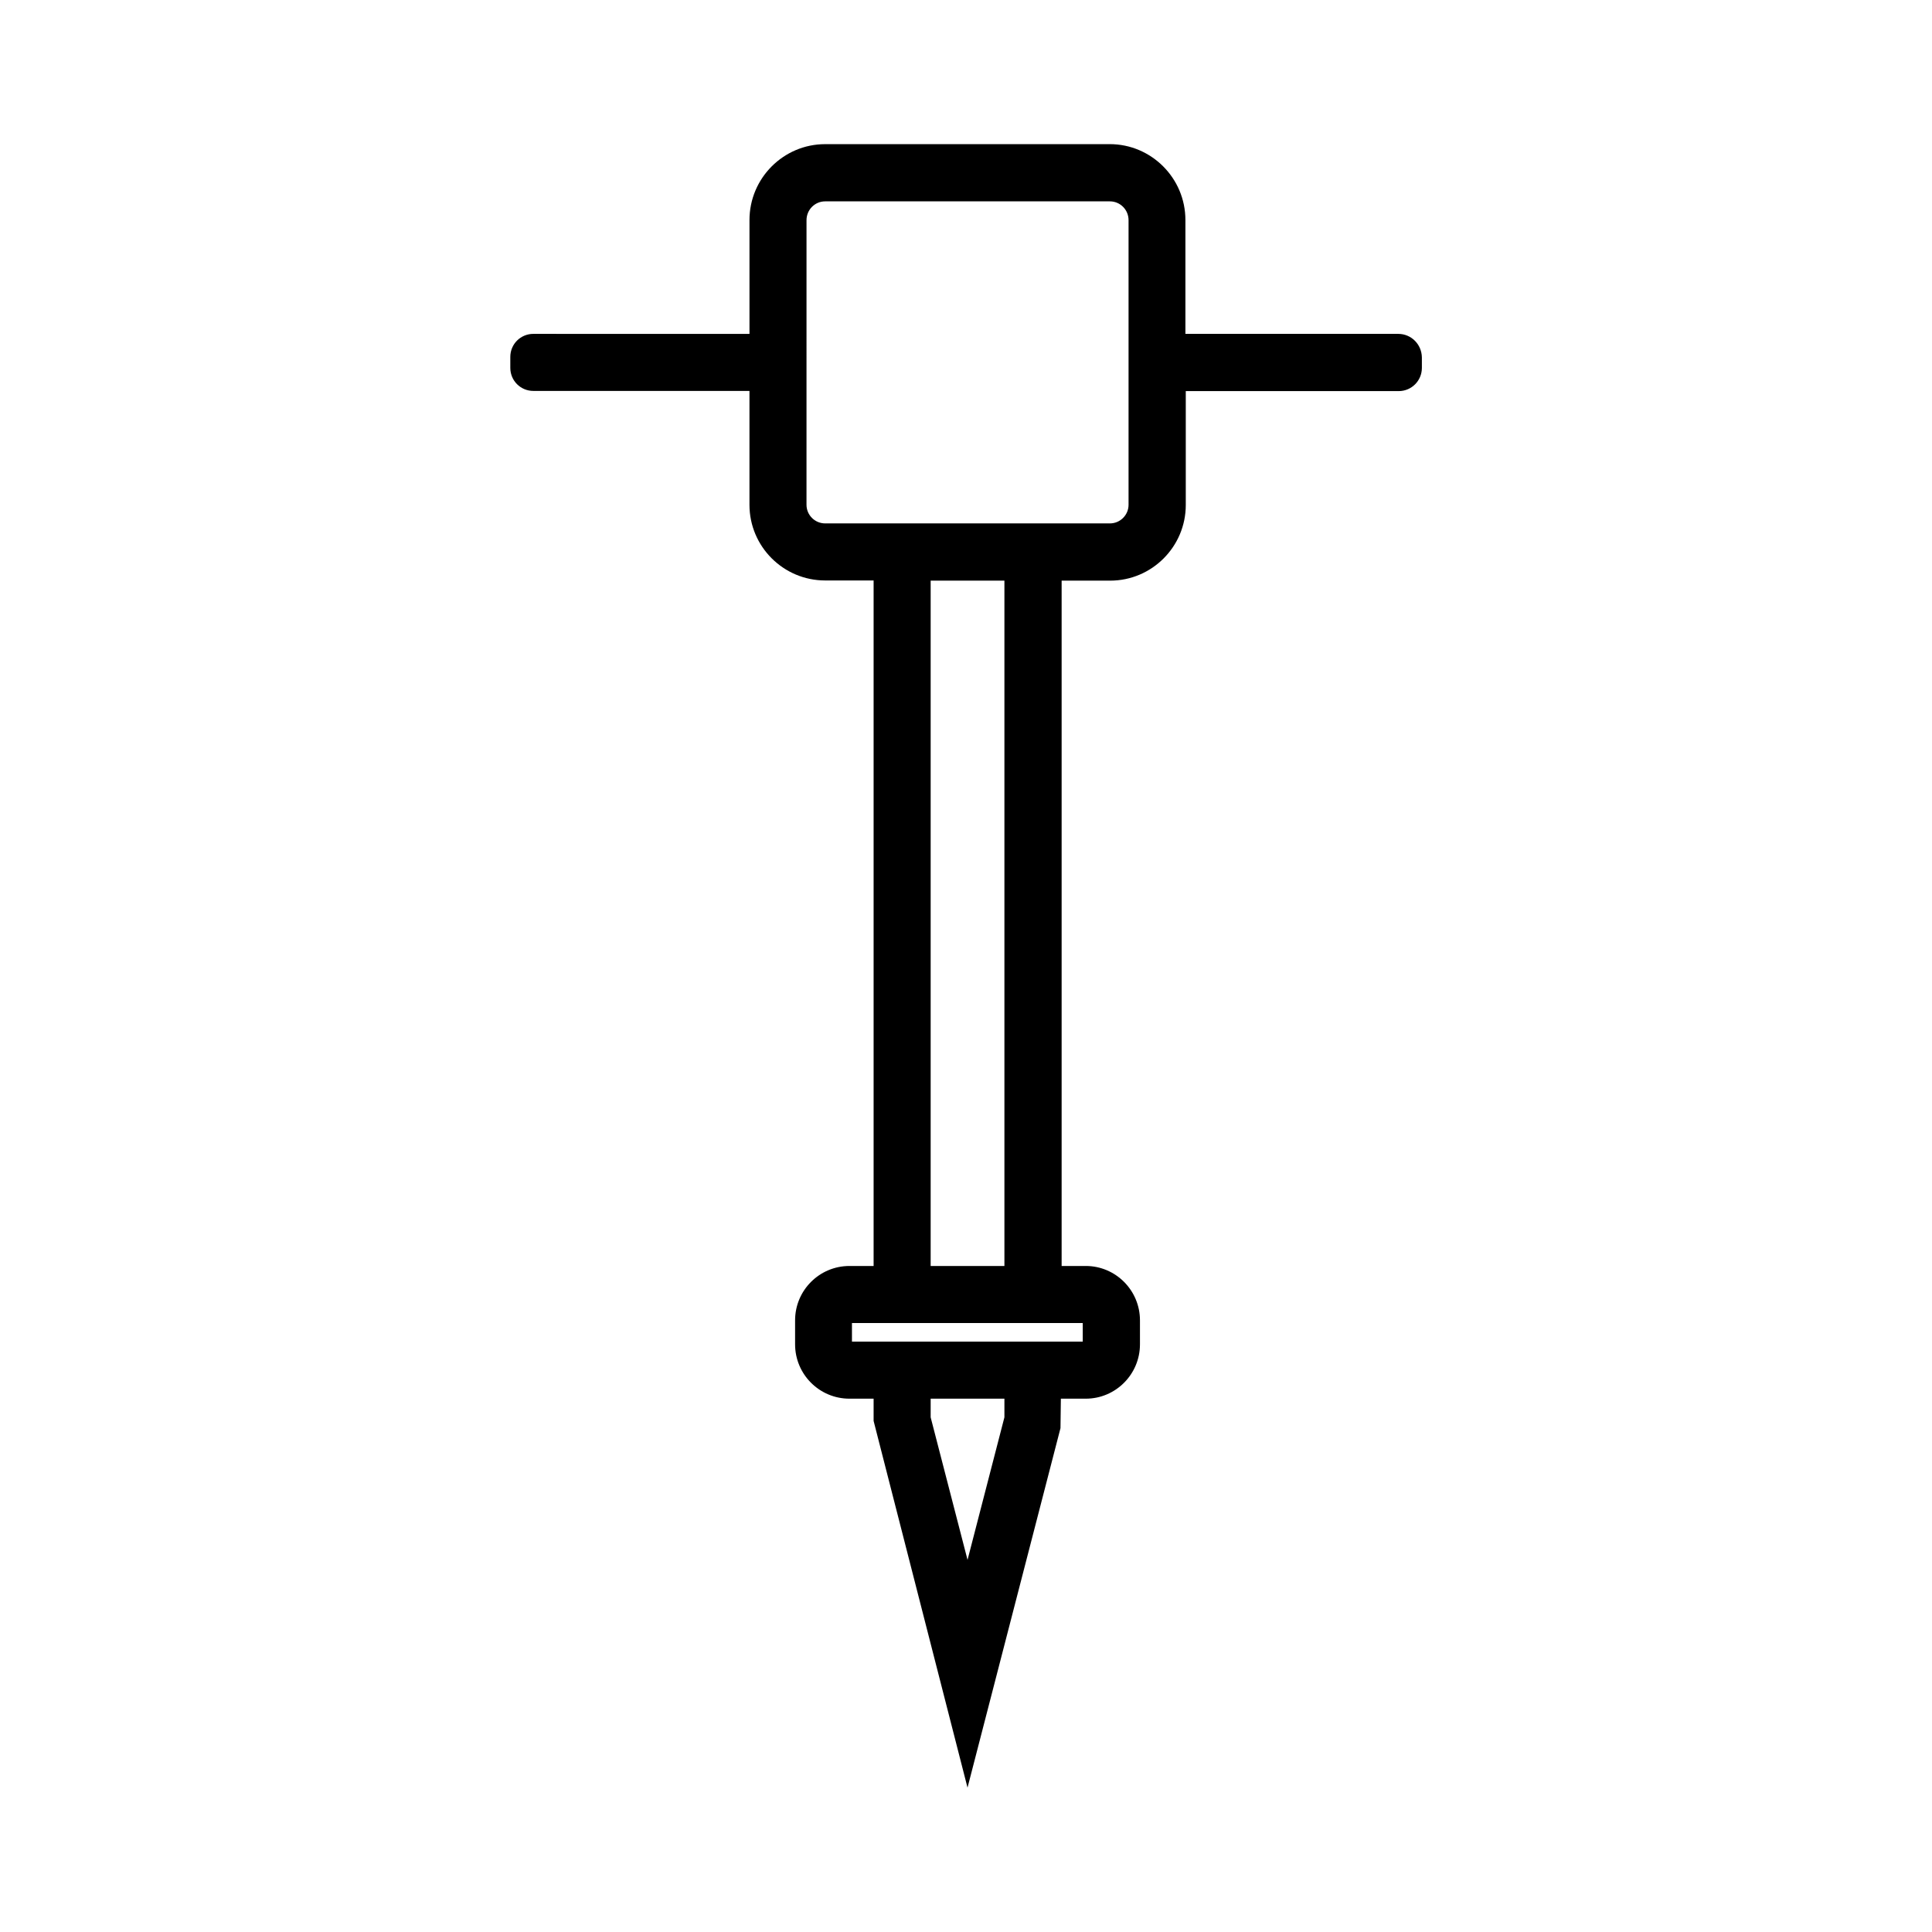 <?xml version="1.0" encoding="UTF-8"?>
<!-- Uploaded to: SVG Repo, www.svgrepo.com, Generator: SVG Repo Mixer Tools -->
<svg fill="#000000" width="800px" height="800px" version="1.1" viewBox="144 144 512 512" xmlns="http://www.w3.org/2000/svg">
 <path d="m514.57 232.48h-56.426v-30.18c0-11.082-9.02-20.102-20.051-20.102l-75.422 0.004c-11.035 0-20.051 9.02-20.051 20.102v30.18l-57.285-0.004c-3.375 0-6.098 2.719-6.098 6.098v2.922c0 3.375 2.719 6.098 6.098 6.098h57.281v30.18c0 11.082 9.02 20.051 20.051 20.051h12.848v181.67h-6.398c-7.961 0-14.41 6.449-14.41 14.41v6.348c0 7.961 6.449 14.41 14.41 14.41h6.398v5.894l24.887 97.184 24.637-95.27 0.102-7.809h6.602c7.91 0 14.359-6.449 14.359-14.41v-6.348c0-7.961-6.449-14.41-14.359-14.41h-6.398v-181.62h12.848c11.082 0 20.051-9.02 20.051-20.051v-30.18h56.426c3.426 0 6.144-2.769 6.144-6.144v-2.769c-0.047-3.477-2.816-6.25-6.242-6.25zm-104.39 287.12-9.773 37.785-9.773-37.785v-4.938h19.547zm20.758-24.988v4.938h-61.16v-4.938zm-20.758-15.113h-19.547v-181.62h19.547zm32.898-201.73c0 2.719-2.215 4.938-4.938 4.938h-75.473c-2.719 0-4.938-2.215-4.938-4.938l0.004-75.418c0-2.769 2.215-4.988 4.938-4.988h75.469c2.719 0 4.938 2.215 4.938 4.988z"/>
</svg>